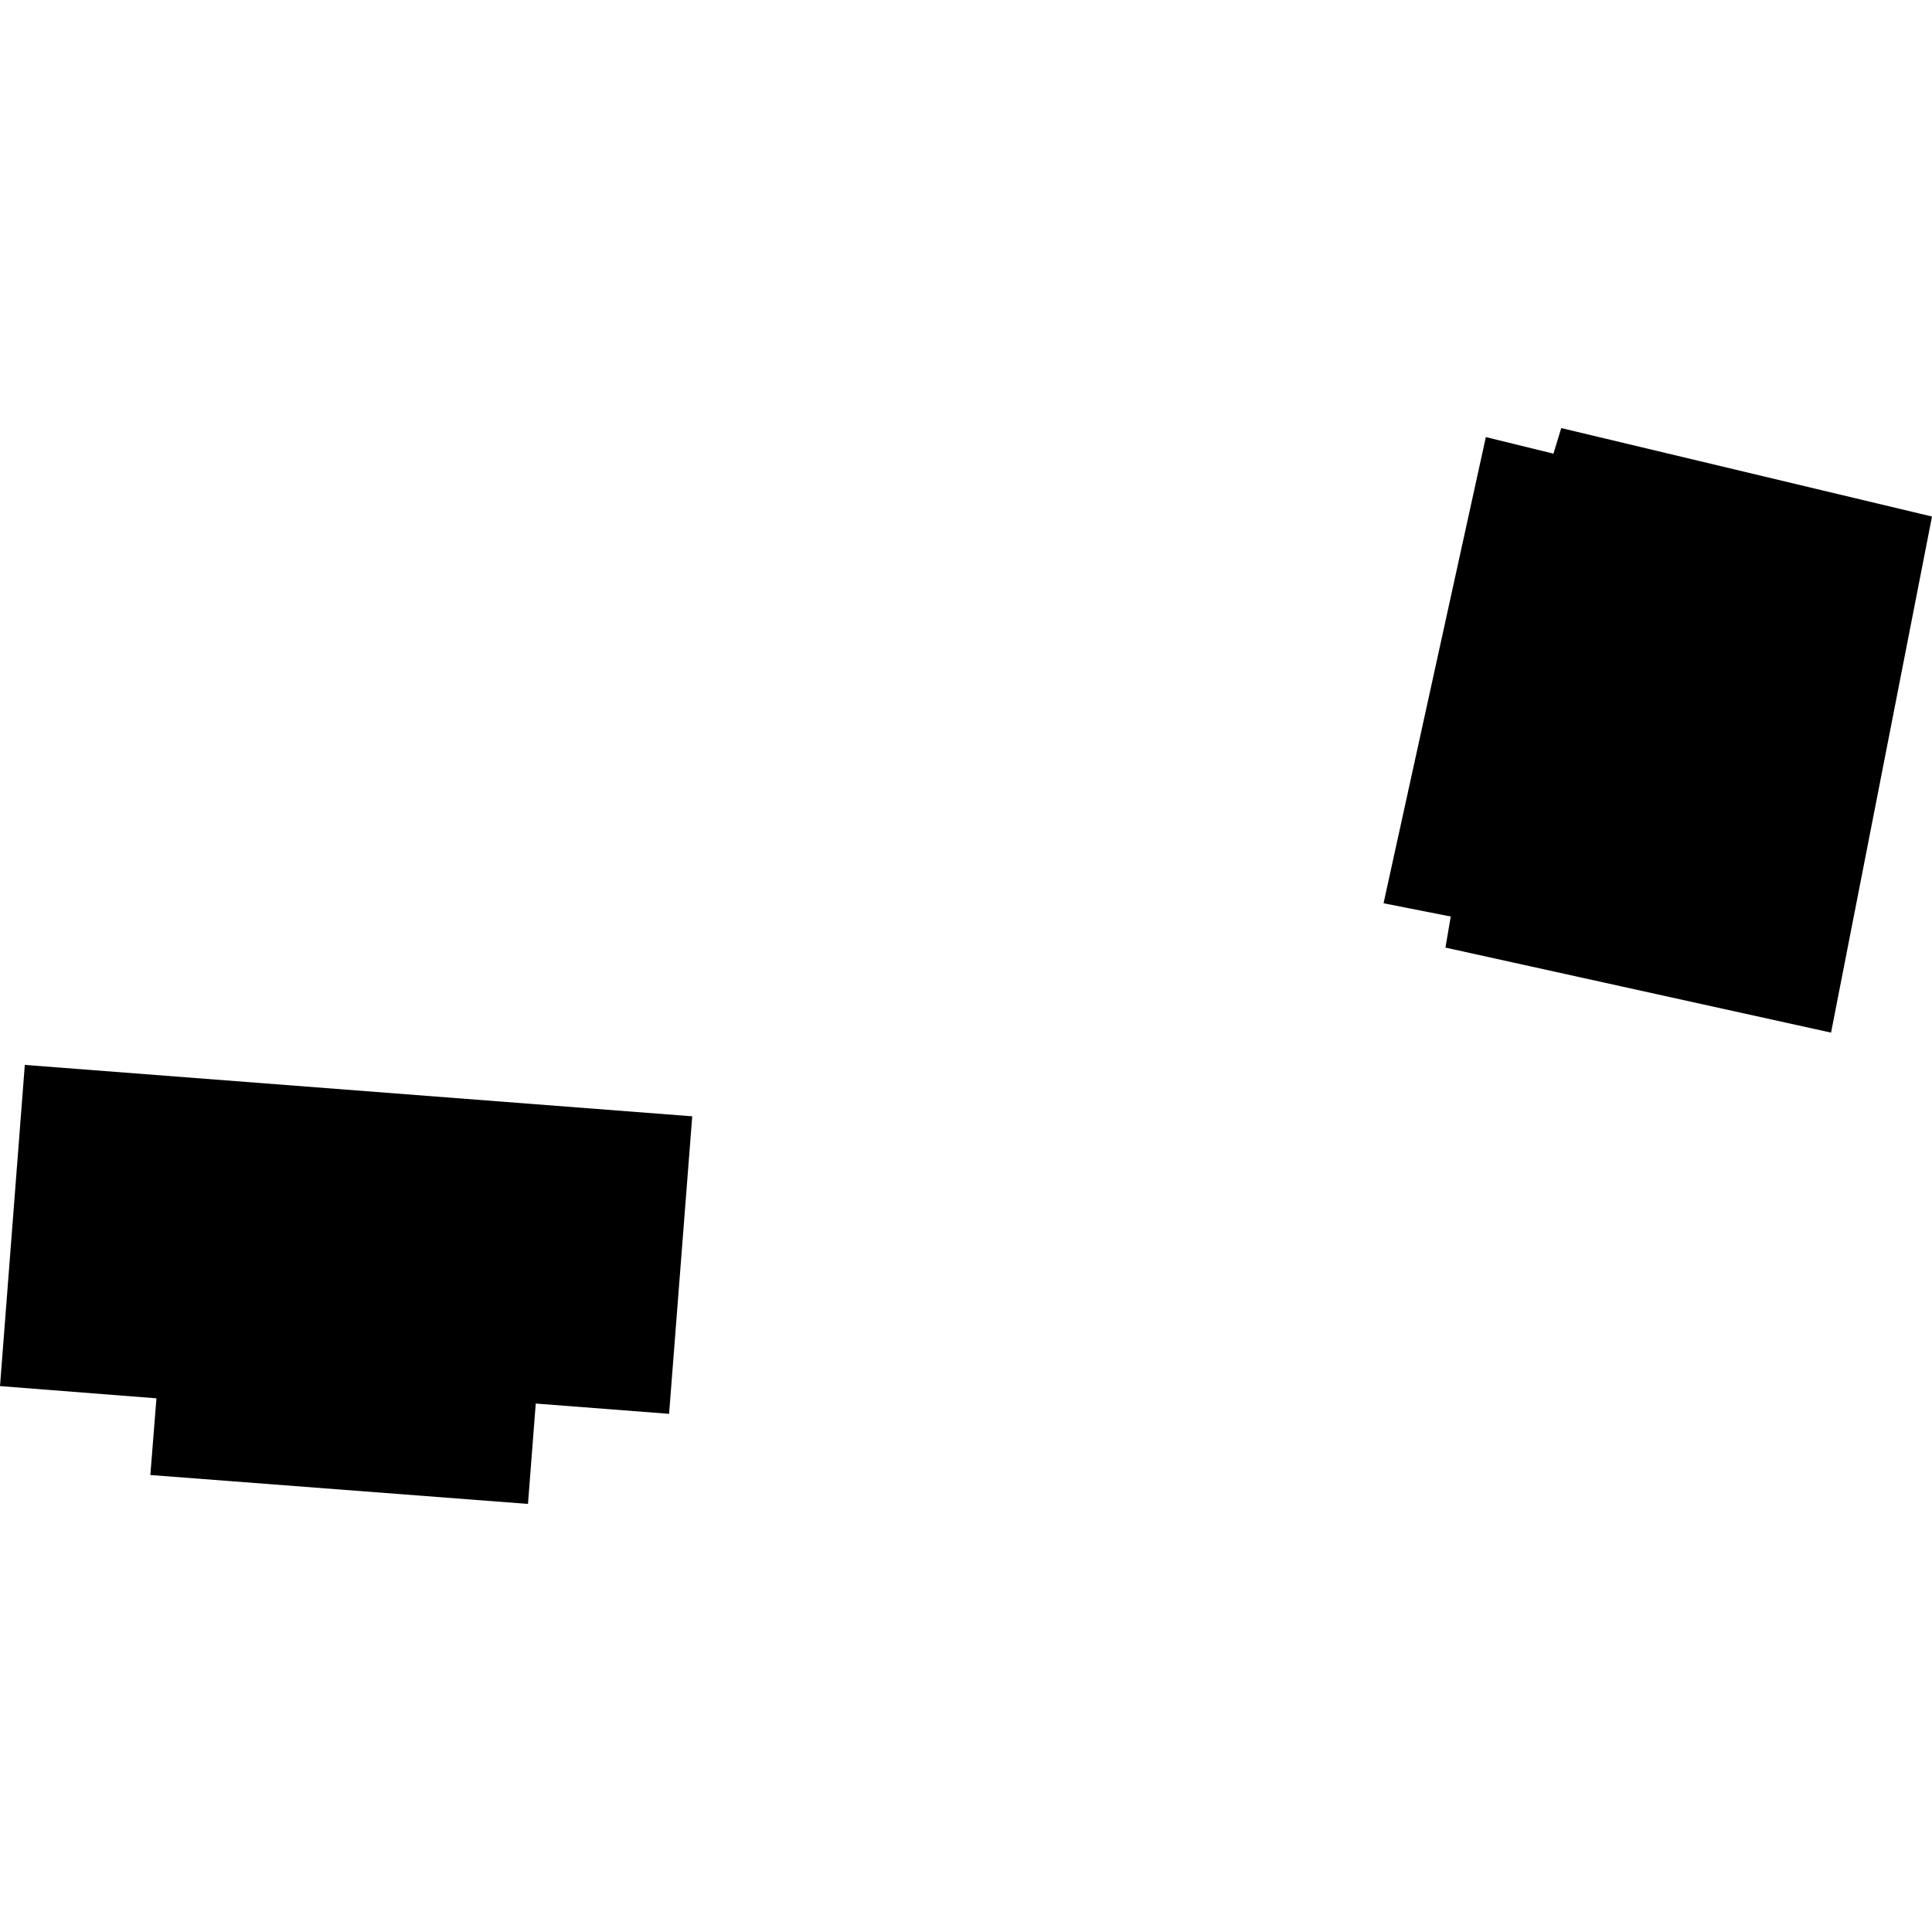 <?xml version="1.0" encoding="utf-8" standalone="no"?>
<!DOCTYPE svg PUBLIC "-//W3C//DTD SVG 1.1//EN"
  "http://www.w3.org/Graphics/SVG/1.1/DTD/svg11.dtd">
<!-- Created with matplotlib (https://matplotlib.org/) -->
<svg height="288pt" version="1.1" viewBox="0 0 288 288" width="288pt" xmlns="http://www.w3.org/2000/svg" xmlns:xlink="http://www.w3.org/1999/xlink">
 <defs>
  <style type="text/css">
*{stroke-linecap:butt;stroke-linejoin:round;}
  </style>
 </defs>
 <g id="figure_1">
  <g id="patch_1">
   <path d="M 0 288 
L 288 288 
L 288 0 
L 0 0 
z
" style="fill:none;opacity:0;"/>
  </g>
  <g id="axes_1">
   <g id="PatchCollection_1">
    <path clip-path="url(#pfd840c161d)" d="M 3.698 158.744 
L 0 206.623 
L 23.32 208.445 
L 22.412 219.878 
L 78.706 224.187 
L 79.862 209.225 
L 99.74 210.757 
L 103.19 166.407 
L 3.698 158.744 
"/>
    <path clip-path="url(#pfd840c161d)" d="M 206.244 134.648 
L 216.262 136.625 
L 215.471 141.256 
L 272.952 153.931 
L 288 76.999 
L 232.735 63.813 
L 231.564 67.626 
L 221.493 65.155 
L 206.244 134.648 
"/>
   </g>
  </g>
 </g>
 <defs>
  <clipPath id="pfd840c161d">
   <rect height="160.374" width="288" x="0" y="63.813"/>
  </clipPath>
 </defs>
</svg>
